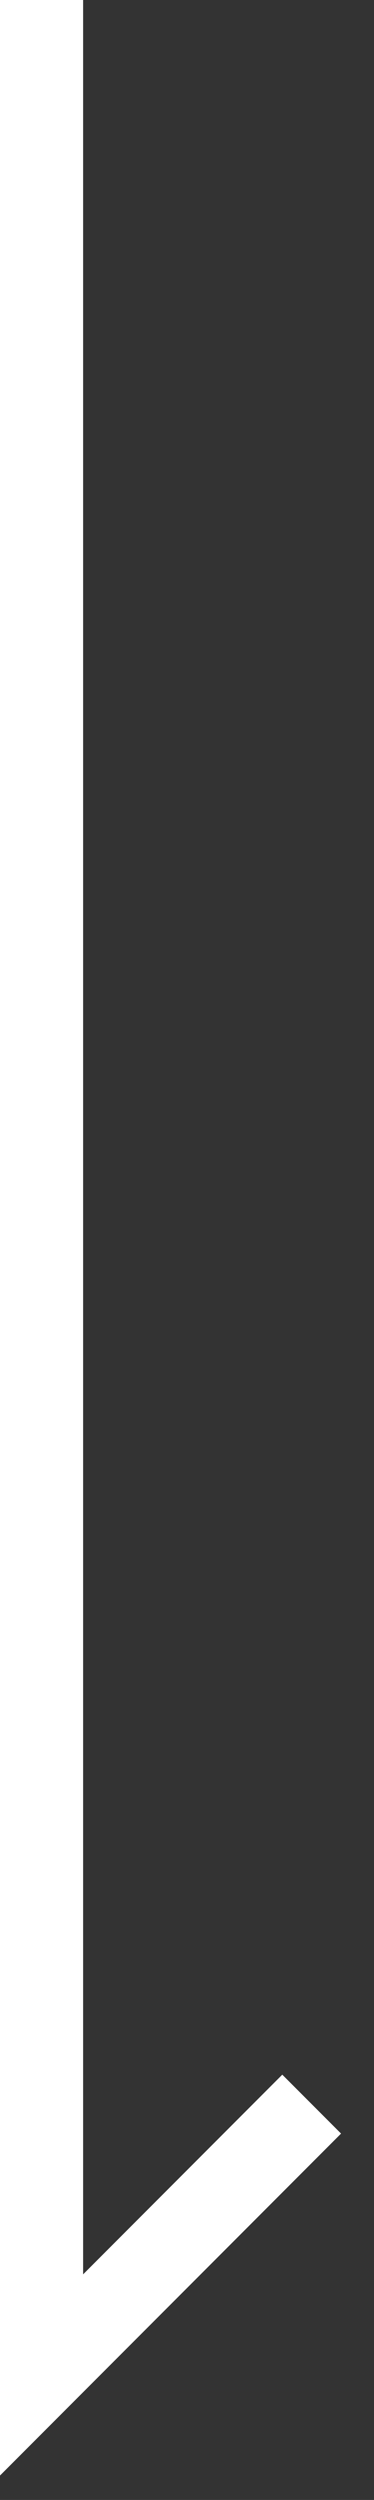 <svg width="9" height="60" viewBox="0 0 9 60" fill="none" xmlns="http://www.w3.org/2000/svg">
<rect x="0" y="0" width="9" height="60" fill="#333333" stroke="none"/>
<path d="M7.5 50.5L1 57V0" stroke="white" stroke-width="2"/>
</svg>
